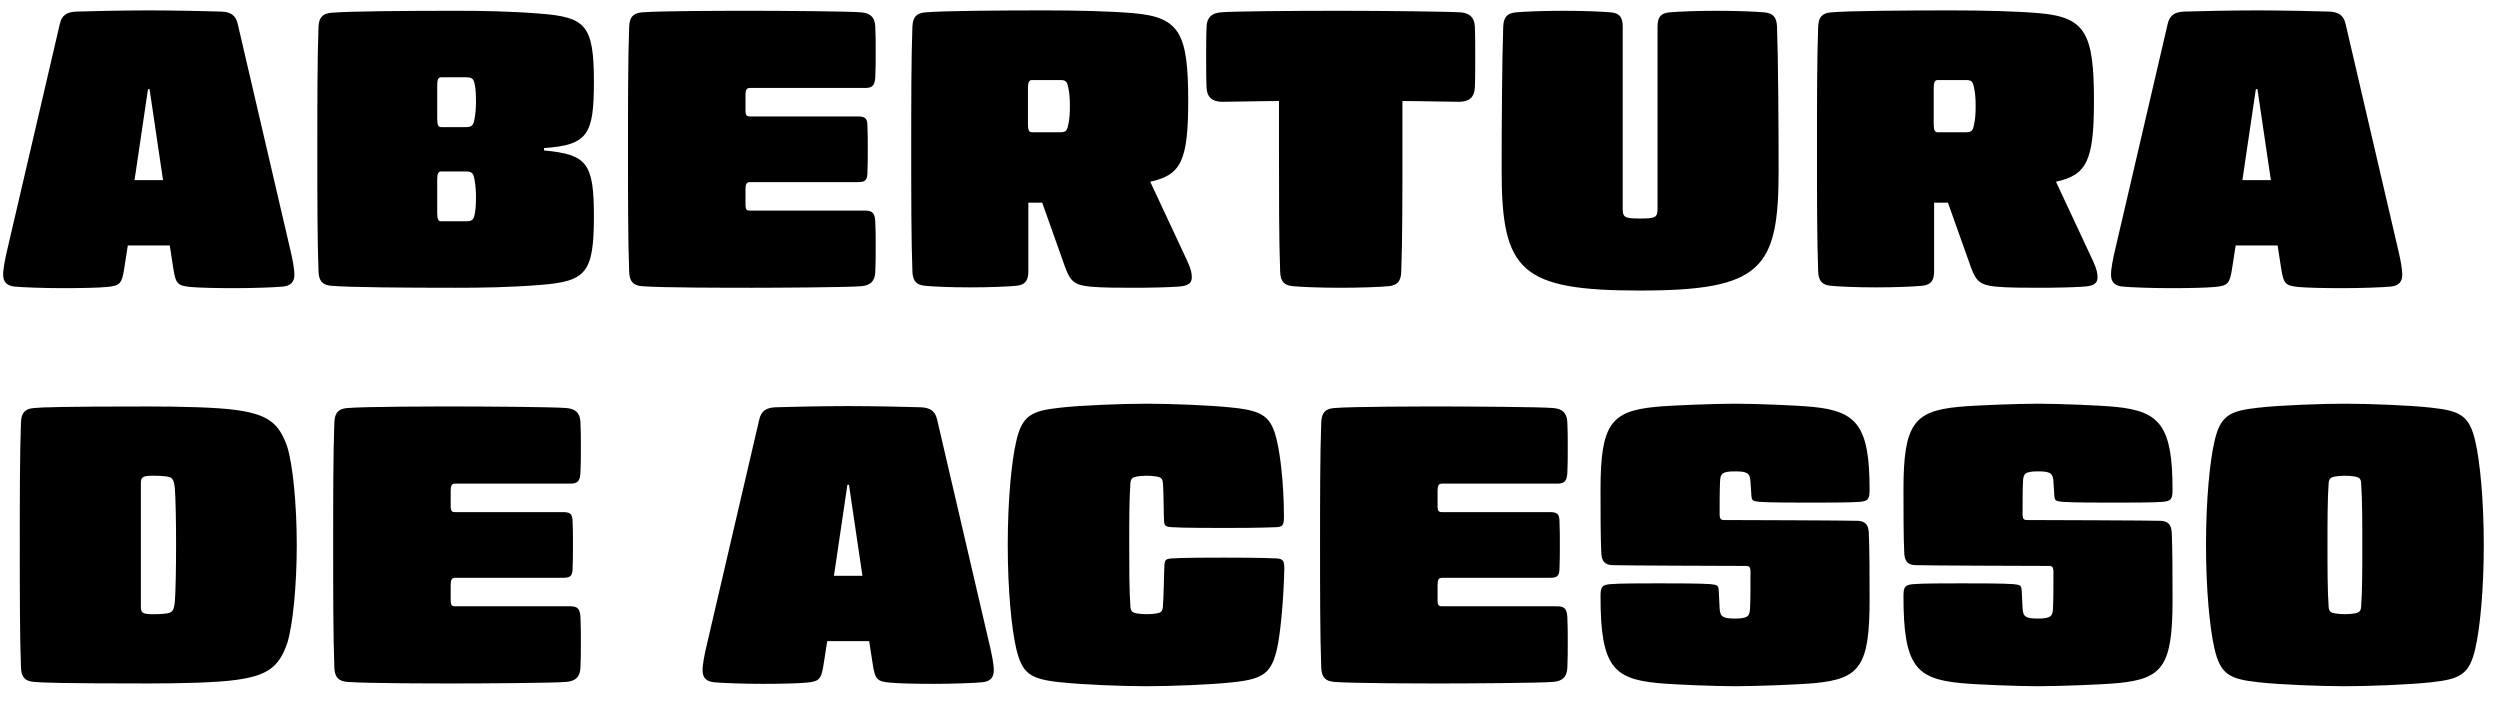 <svg width="139" height="39" viewBox="0 0 139 39" fill="none" xmlns="http://www.w3.org/2000/svg">
<path d="M16.126 13.822C16.258 14.372 16.368 14.922 16.368 15.274C16.368 15.67 16.17 15.89 15.73 15.934C15.29 15.978 14.058 16.022 13.046 16.022C12.034 16.022 11.044 16 10.604 15.956C9.878 15.89 9.768 15.78 9.636 14.922L9.438 13.646H7.106L6.908 14.922C6.776 15.78 6.666 15.89 5.94 15.956C5.5 16 4.51 16.022 3.498 16.022C2.486 16.022 1.254 15.978 0.814 15.934C0.374 15.89 0.176 15.67 0.176 15.274C0.176 14.922 0.286 14.372 0.418 13.822L3.322 1.348C3.432 0.842 3.718 0.666 4.246 0.644C4.774 0.622 6.952 0.578 8.272 0.578C9.592 0.578 11.77 0.622 12.298 0.644C12.826 0.666 13.112 0.842 13.222 1.348L16.126 13.822ZM8.228 4.956L7.48 10.016H9.064L8.316 4.956H8.228ZM30.249 8.366C32.647 8.586 33.021 9.07 33.021 12.04C33.021 15.23 32.559 15.648 29.985 15.846C28.313 15.978 26.773 16 25.343 16C22.615 16 19.425 15.978 18.413 15.89C17.951 15.846 17.731 15.648 17.709 15.098C17.643 13.316 17.643 10.918 17.643 8.3C17.643 5.726 17.643 3.284 17.709 1.502C17.731 0.952 17.951 0.754 18.413 0.71C19.425 0.622 22.615 0.6 25.343 0.6C26.773 0.6 28.313 0.622 29.985 0.754C32.559 0.952 33.021 1.37 33.021 4.56C33.021 7.508 32.669 8.058 30.249 8.234V8.366ZM24.529 4.296C24.375 4.296 24.309 4.428 24.309 4.736V6.628C24.309 6.958 24.375 7.068 24.529 7.068H25.827C26.201 7.068 26.311 7.024 26.377 6.65C26.443 6.32 26.465 5.924 26.465 5.682C26.465 5.44 26.465 5.044 26.399 4.714C26.333 4.34 26.223 4.296 25.849 4.296H24.529ZM24.529 9.532C24.375 9.532 24.309 9.664 24.309 9.972V11.864C24.309 12.194 24.375 12.304 24.529 12.304H25.849C26.223 12.304 26.333 12.26 26.399 11.886C26.465 11.556 26.465 11.16 26.465 10.918C26.465 10.676 26.443 10.28 26.377 9.95C26.311 9.576 26.201 9.532 25.827 9.532H24.529ZM48.116 11.71C48.512 11.71 48.644 11.864 48.666 12.326C48.688 12.766 48.688 13.206 48.688 13.69C48.688 14.174 48.688 14.68 48.666 15.12C48.644 15.67 48.358 15.868 47.896 15.912C47.236 15.978 42.99 16 41.824 16C40.614 16 36.72 16 35.686 15.912C35.224 15.868 35.004 15.67 34.982 15.12C34.916 13.338 34.916 10.874 34.916 8.3C34.916 5.726 34.916 3.262 34.982 1.48C35.004 0.93 35.224 0.732 35.686 0.688C36.72 0.6 40.614 0.6 41.824 0.6C42.99 0.6 47.236 0.622 47.896 0.688C48.358 0.732 48.644 0.93 48.666 1.48C48.688 1.92 48.688 2.426 48.688 2.91C48.688 3.394 48.688 3.834 48.666 4.274C48.644 4.736 48.512 4.89 48.116 4.89H41.714C41.516 4.89 41.45 4.978 41.45 5.286V6.122C41.45 6.43 41.516 6.474 41.714 6.474H47.676C48.05 6.474 48.204 6.54 48.226 6.914C48.248 7.354 48.248 7.86 48.248 8.3C48.248 8.74 48.248 9.246 48.226 9.686C48.204 10.06 48.05 10.126 47.676 10.126H41.714C41.516 10.126 41.45 10.214 41.45 10.522V11.358C41.45 11.666 41.516 11.71 41.714 11.71H48.116ZM66.02 14.526C66.24 15.01 66.263 15.23 66.263 15.406C66.263 15.538 66.24 15.648 66.153 15.736C66.043 15.846 65.867 15.912 65.537 15.934C64.921 15.978 63.931 16 63.072 16C62.215 16 61.269 16 60.587 15.934C59.751 15.846 59.508 15.648 59.222 14.856L57.947 11.27H57.176V15.098C57.176 15.648 56.956 15.846 56.495 15.89C56.054 15.934 55.042 15.978 53.92 15.978C52.843 15.978 51.874 15.934 51.434 15.89C50.972 15.846 50.752 15.648 50.73 15.098C50.664 13.316 50.664 10.896 50.664 8.278C50.664 5.704 50.664 3.262 50.73 1.48C50.752 0.93 50.972 0.732 51.434 0.688C52.447 0.6 55.681 0.578 58.145 0.578C59.839 0.578 61.752 0.622 63.007 0.732C65.603 0.952 66.064 1.854 66.064 5.616C66.064 8.982 65.647 9.73 63.953 10.104L66.02 14.526ZM58.937 7.354C59.267 7.354 59.333 7.266 59.398 6.914C59.465 6.65 59.486 6.298 59.486 5.902C59.486 5.506 59.465 5.154 59.398 4.89C59.333 4.538 59.267 4.45 58.937 4.45H57.374C57.221 4.45 57.154 4.582 57.154 4.89V6.914C57.154 7.244 57.221 7.354 57.374 7.354H58.937ZM82.001 1.48C82.023 1.92 82.023 2.734 82.023 3.174C82.023 3.614 82.023 4.428 82.001 4.868C81.979 5.418 81.671 5.66 81.121 5.66C80.439 5.66 78.877 5.616 77.975 5.616V8.3C77.975 10.918 77.975 13.338 77.909 15.12C77.887 15.67 77.667 15.868 77.205 15.912C76.765 15.956 75.643 16 74.543 16C73.443 16 72.321 15.956 71.881 15.912C71.419 15.868 71.199 15.67 71.177 15.12C71.111 13.338 71.111 10.918 71.111 8.3V5.616C70.209 5.616 68.647 5.66 67.965 5.66C67.415 5.66 67.107 5.418 67.085 4.868C67.063 4.428 67.063 3.614 67.063 3.174C67.063 2.734 67.063 1.92 67.085 1.48C67.107 0.93 67.415 0.732 67.855 0.688C68.471 0.622 72.101 0.6 74.543 0.6C76.963 0.6 80.615 0.644 81.231 0.688C81.671 0.732 81.979 0.93 82.001 1.48ZM92.159 1.48C92.159 0.93 92.357 0.732 92.819 0.688C93.259 0.644 94.337 0.6 95.459 0.6C96.559 0.6 97.659 0.644 98.099 0.688C98.561 0.732 98.781 0.93 98.803 1.48C98.869 3.328 98.891 7.2 98.891 9.488C98.891 14.944 97.967 16.154 91.191 16.154C84.547 16.154 83.491 15.076 83.491 9.488C83.491 7.2 83.513 3.328 83.579 1.48C83.601 0.93 83.821 0.732 84.283 0.688C84.723 0.644 85.823 0.6 86.923 0.6C88.045 0.6 89.123 0.644 89.563 0.688C90.025 0.732 90.223 0.93 90.223 1.48V11.578C90.223 12.084 90.311 12.15 91.191 12.15C92.071 12.15 92.159 12.084 92.159 11.578V1.48ZM116.38 14.526C116.6 15.01 116.622 15.23 116.622 15.406C116.622 15.538 116.6 15.648 116.512 15.736C116.402 15.846 116.226 15.912 115.896 15.934C115.28 15.978 114.29 16 113.432 16C112.574 16 111.628 16 110.946 15.934C110.11 15.846 109.868 15.648 109.582 14.856L108.306 11.27H107.536V15.098C107.536 15.648 107.316 15.846 106.854 15.89C106.414 15.934 105.402 15.978 104.28 15.978C103.202 15.978 102.234 15.934 101.794 15.89C101.332 15.846 101.112 15.648 101.09 15.098C101.024 13.316 101.024 10.896 101.024 8.278C101.024 5.704 101.024 3.262 101.09 1.48C101.112 0.93 101.332 0.732 101.794 0.688C102.806 0.6 106.04 0.578 108.504 0.578C110.198 0.578 112.112 0.622 113.366 0.732C115.962 0.952 116.424 1.854 116.424 5.616C116.424 8.982 116.006 9.73 114.312 10.104L116.38 14.526ZM109.296 7.354C109.626 7.354 109.692 7.266 109.758 6.914C109.824 6.65 109.846 6.298 109.846 5.902C109.846 5.506 109.824 5.154 109.758 4.89C109.692 4.538 109.626 4.45 109.296 4.45H107.734C107.58 4.45 107.514 4.582 107.514 4.89V6.914C107.514 7.244 107.58 7.354 107.734 7.354H109.296ZM133.323 13.822C133.455 14.372 133.565 14.922 133.565 15.274C133.565 15.67 133.367 15.89 132.927 15.934C132.487 15.978 131.255 16.022 130.243 16.022C129.231 16.022 128.241 16 127.801 15.956C127.075 15.89 126.965 15.78 126.833 14.922L126.635 13.646H124.303L124.105 14.922C123.973 15.78 123.863 15.89 123.137 15.956C122.697 16 121.707 16.022 120.695 16.022C119.683 16.022 118.451 15.978 118.011 15.934C117.571 15.89 117.373 15.67 117.373 15.274C117.373 14.922 117.483 14.372 117.615 13.822L120.519 1.348C120.629 0.842 120.915 0.666 121.443 0.644C121.971 0.622 124.149 0.578 125.469 0.578C126.789 0.578 128.967 0.622 129.495 0.644C130.023 0.666 130.309 0.842 130.419 1.348L133.323 13.822ZM125.425 4.956L124.677 10.016H126.261L125.513 4.956H125.425ZM8.272 22.6C10.01 22.6 12.056 22.644 13.134 22.798C14.872 23.04 15.51 23.502 15.972 24.844C16.28 25.834 16.5 28.034 16.5 30.3C16.5 32.566 16.28 34.766 15.972 35.756C15.51 37.098 14.872 37.56 13.134 37.802C12.056 37.956 10.01 38 8.272 38C3.41 38 2.31 37.956 1.87 37.912C1.408 37.868 1.188 37.67 1.166 37.12C1.1 35.338 1.1 32.874 1.1 30.3C1.1 27.726 1.1 25.262 1.166 23.48C1.188 22.93 1.408 22.732 1.87 22.688C2.31 22.644 3.41 22.6 8.272 22.6ZM8.492 26.45C7.92 26.45 7.832 26.538 7.832 26.868V30.3C7.832 31.532 7.832 32.918 7.832 33.732C7.832 34.062 7.92 34.15 8.492 34.15C8.712 34.15 8.932 34.15 9.284 34.106C9.614 34.062 9.68 33.886 9.724 33.424C9.768 32.808 9.79 31.532 9.79 30.3C9.79 29.068 9.768 27.792 9.724 27.176C9.68 26.714 9.614 26.538 9.284 26.494C8.932 26.45 8.712 26.45 8.492 26.45ZM31.724 33.71C32.12 33.71 32.252 33.864 32.274 34.326C32.296 34.766 32.296 35.206 32.296 35.69C32.296 36.174 32.296 36.68 32.274 37.12C32.252 37.67 31.966 37.868 31.504 37.912C30.844 37.978 26.598 38 25.432 38C24.222 38 20.328 38 19.294 37.912C18.832 37.868 18.612 37.67 18.59 37.12C18.524 35.338 18.524 32.874 18.524 30.3C18.524 27.726 18.524 25.262 18.59 23.48C18.612 22.93 18.832 22.732 19.294 22.688C20.328 22.6 24.222 22.6 25.432 22.6C26.598 22.6 30.844 22.622 31.504 22.688C31.966 22.732 32.252 22.93 32.274 23.48C32.296 23.92 32.296 24.426 32.296 24.91C32.296 25.394 32.296 25.834 32.274 26.274C32.252 26.736 32.12 26.89 31.724 26.89H25.322C25.124 26.89 25.058 26.978 25.058 27.286V28.122C25.058 28.43 25.124 28.474 25.322 28.474H31.284C31.658 28.474 31.812 28.54 31.834 28.914C31.856 29.354 31.856 29.86 31.856 30.3C31.856 30.74 31.856 31.246 31.834 31.686C31.812 32.06 31.658 32.126 31.284 32.126H25.322C25.124 32.126 25.058 32.214 25.058 32.522V33.358C25.058 33.666 25.124 33.71 25.322 33.71H31.724ZM55.013 35.822C55.145 36.372 55.255 36.922 55.255 37.274C55.255 37.67 55.057 37.89 54.617 37.934C54.177 37.978 52.945 38.022 51.933 38.022C50.921 38.022 49.931 38 49.491 37.956C48.765 37.89 48.655 37.78 48.523 36.922L48.325 35.646H45.993L45.795 36.922C45.663 37.78 45.553 37.89 44.827 37.956C44.387 38 43.397 38.022 42.385 38.022C41.373 38.022 40.141 37.978 39.701 37.934C39.261 37.89 39.063 37.67 39.063 37.274C39.063 36.922 39.173 36.372 39.305 35.822L42.209 23.348C42.319 22.842 42.605 22.666 43.133 22.644C43.661 22.622 45.839 22.578 47.159 22.578C48.479 22.578 50.657 22.622 51.185 22.644C51.713 22.666 51.999 22.842 52.109 23.348L55.013 35.822ZM47.115 26.956L46.367 32.016H47.951L47.203 26.956H47.115ZM63.753 22.446C65.095 22.446 67.383 22.534 68.549 22.666C70.243 22.842 70.705 23.172 71.013 24.58C71.167 25.24 71.387 26.846 71.387 28.738C71.387 29.156 71.343 29.288 70.991 29.31C69.979 29.354 68.681 29.354 68.043 29.354C67.581 29.354 65.667 29.354 65.139 29.31C64.787 29.288 64.743 29.222 64.721 28.958C64.699 28.694 64.699 27.198 64.655 26.846C64.633 26.626 64.567 26.538 64.303 26.494C64.193 26.472 63.929 26.45 63.753 26.45C63.577 26.45 63.313 26.472 63.203 26.494C62.983 26.538 62.873 26.604 62.851 26.846C62.785 27.726 62.785 29.002 62.785 30.3C62.785 31.466 62.785 32.874 62.851 33.754C62.873 33.996 62.983 34.062 63.203 34.106C63.313 34.128 63.577 34.15 63.753 34.15C63.929 34.15 64.193 34.128 64.303 34.106C64.567 34.062 64.633 33.974 64.655 33.754C64.699 33.402 64.721 31.664 64.743 31.4C64.765 31.136 64.809 31.07 65.161 31.048C65.689 31.004 67.581 31.004 68.043 31.004C68.681 31.004 69.979 31.004 70.991 31.048C71.343 31.07 71.409 31.202 71.409 31.62C71.365 33.512 71.167 35.36 71.013 36.02C70.705 37.428 70.243 37.758 68.549 37.934C67.383 38.066 65.095 38.154 63.753 38.154C62.323 38.154 60.211 38.066 58.957 37.934C57.263 37.758 56.823 37.45 56.493 36.02C56.251 34.964 56.031 32.874 56.031 30.3C56.031 27.726 56.251 25.636 56.493 24.58C56.823 23.084 57.351 22.842 58.957 22.666C60.123 22.534 62.411 22.446 63.753 22.446ZM86.595 33.71C86.991 33.71 87.123 33.864 87.145 34.326C87.167 34.766 87.167 35.206 87.167 35.69C87.167 36.174 87.167 36.68 87.145 37.12C87.123 37.67 86.837 37.868 86.375 37.912C85.715 37.978 81.469 38 80.303 38C79.093 38 75.199 38 74.165 37.912C73.703 37.868 73.483 37.67 73.461 37.12C73.395 35.338 73.395 32.874 73.395 30.3C73.395 27.726 73.395 25.262 73.461 23.48C73.483 22.93 73.703 22.732 74.165 22.688C75.199 22.6 79.093 22.6 80.303 22.6C81.469 22.6 85.715 22.622 86.375 22.688C86.837 22.732 87.123 22.93 87.145 23.48C87.167 23.92 87.167 24.426 87.167 24.91C87.167 25.394 87.167 25.834 87.145 26.274C87.123 26.736 86.991 26.89 86.595 26.89H80.193C79.995 26.89 79.929 26.978 79.929 27.286V28.122C79.929 28.43 79.995 28.474 80.193 28.474H86.155C86.529 28.474 86.683 28.54 86.705 28.914C86.727 29.354 86.727 29.86 86.727 30.3C86.727 30.74 86.727 31.246 86.705 31.686C86.683 32.06 86.529 32.126 86.155 32.126H80.193C79.995 32.126 79.929 32.214 79.929 32.522V33.358C79.929 33.666 79.995 33.71 80.193 33.71H86.595ZM95.611 33.82C95.633 34.304 95.809 34.392 96.469 34.392C97.217 34.392 97.283 34.238 97.305 33.798C97.327 33.336 97.327 32.456 97.327 31.818C97.327 31.51 97.261 31.466 97.063 31.466C96.447 31.466 89.979 31.444 89.627 31.422C89.231 31.4 89.055 31.202 89.033 30.762C88.989 29.948 88.989 28.254 88.989 27.22C88.989 23.568 89.583 22.864 92.047 22.622C92.949 22.534 95.347 22.446 96.469 22.446C97.591 22.446 99.879 22.534 100.781 22.622C103.245 22.864 103.949 23.678 103.949 27.22C103.949 27.77 103.861 27.858 103.399 27.902C102.937 27.946 101.463 27.946 100.715 27.946C99.967 27.946 98.339 27.946 97.833 27.902C97.415 27.858 97.393 27.836 97.371 27.462L97.327 26.78C97.305 26.296 97.129 26.208 96.469 26.208C95.699 26.208 95.655 26.362 95.633 26.802C95.611 27.264 95.611 28.144 95.611 28.562C95.611 28.87 95.677 28.914 95.875 28.914C96.491 28.914 102.959 28.936 103.311 28.958C103.707 28.98 103.883 29.178 103.905 29.618C103.949 30.432 103.949 32.346 103.949 33.38C103.949 37.032 103.399 37.736 100.935 37.978C100.033 38.066 97.591 38.154 96.469 38.154C95.369 38.154 93.059 38.066 92.157 37.978C89.693 37.736 88.989 37.032 88.989 33.16C88.989 32.61 89.077 32.522 89.539 32.478C90.001 32.434 91.475 32.434 92.223 32.434C92.971 32.434 94.599 32.434 95.105 32.478C95.523 32.522 95.545 32.544 95.567 32.918L95.611 33.82ZM112.455 33.82C112.477 34.304 112.653 34.392 113.313 34.392C114.061 34.392 114.127 34.238 114.149 33.798C114.171 33.336 114.171 32.456 114.171 31.818C114.171 31.51 114.105 31.466 113.907 31.466C113.291 31.466 106.823 31.444 106.471 31.422C106.075 31.4 105.899 31.202 105.877 30.762C105.833 29.948 105.833 28.254 105.833 27.22C105.833 23.568 106.427 22.864 108.891 22.622C109.793 22.534 112.191 22.446 113.313 22.446C114.435 22.446 116.723 22.534 117.625 22.622C120.089 22.864 120.793 23.678 120.793 27.22C120.793 27.77 120.705 27.858 120.243 27.902C119.781 27.946 118.307 27.946 117.559 27.946C116.811 27.946 115.183 27.946 114.677 27.902C114.259 27.858 114.237 27.836 114.215 27.462L114.171 26.78C114.149 26.296 113.973 26.208 113.313 26.208C112.543 26.208 112.499 26.362 112.477 26.802C112.455 27.264 112.455 28.144 112.455 28.562C112.455 28.87 112.521 28.914 112.719 28.914C113.335 28.914 119.803 28.936 120.155 28.958C120.551 28.98 120.727 29.178 120.749 29.618C120.793 30.432 120.793 32.346 120.793 33.38C120.793 37.032 120.243 37.736 117.779 37.978C116.877 38.066 114.435 38.154 113.313 38.154C112.213 38.154 109.903 38.066 109.001 37.978C106.537 37.736 105.833 37.032 105.833 33.16C105.833 32.61 105.921 32.522 106.383 32.478C106.845 32.434 108.319 32.434 109.067 32.434C109.815 32.434 111.443 32.434 111.949 32.478C112.367 32.522 112.389 32.544 112.411 32.918L112.455 33.82ZM130.376 22.446C131.718 22.446 134.006 22.534 135.172 22.666C136.778 22.842 137.306 23.084 137.636 24.58C137.878 25.636 138.098 27.726 138.098 30.3C138.098 32.874 137.878 34.964 137.636 36.02C137.306 37.516 136.778 37.758 135.172 37.934C134.006 38.066 131.718 38.154 130.376 38.154C129.034 38.154 126.746 38.066 125.58 37.934C123.974 37.758 123.446 37.516 123.116 36.02C122.874 34.964 122.654 32.874 122.654 30.3C122.654 27.726 122.874 25.636 123.116 24.58C123.446 23.084 123.974 22.842 125.58 22.666C126.746 22.534 129.034 22.446 130.376 22.446ZM130.376 26.45C130.2 26.45 129.936 26.472 129.826 26.494C129.606 26.538 129.496 26.604 129.474 26.846C129.408 27.726 129.408 29.068 129.408 30.3C129.408 31.532 129.408 32.874 129.474 33.754C129.496 34.018 129.606 34.062 129.826 34.106C129.958 34.128 130.2 34.15 130.376 34.15C130.552 34.15 130.794 34.128 130.926 34.106C131.146 34.062 131.256 33.996 131.278 33.754C131.344 32.874 131.344 31.532 131.344 30.3C131.344 29.068 131.344 27.726 131.278 26.846C131.256 26.582 131.146 26.538 130.926 26.494C130.794 26.472 130.552 26.45 130.376 26.45Z" fill="black"/>
</svg>
